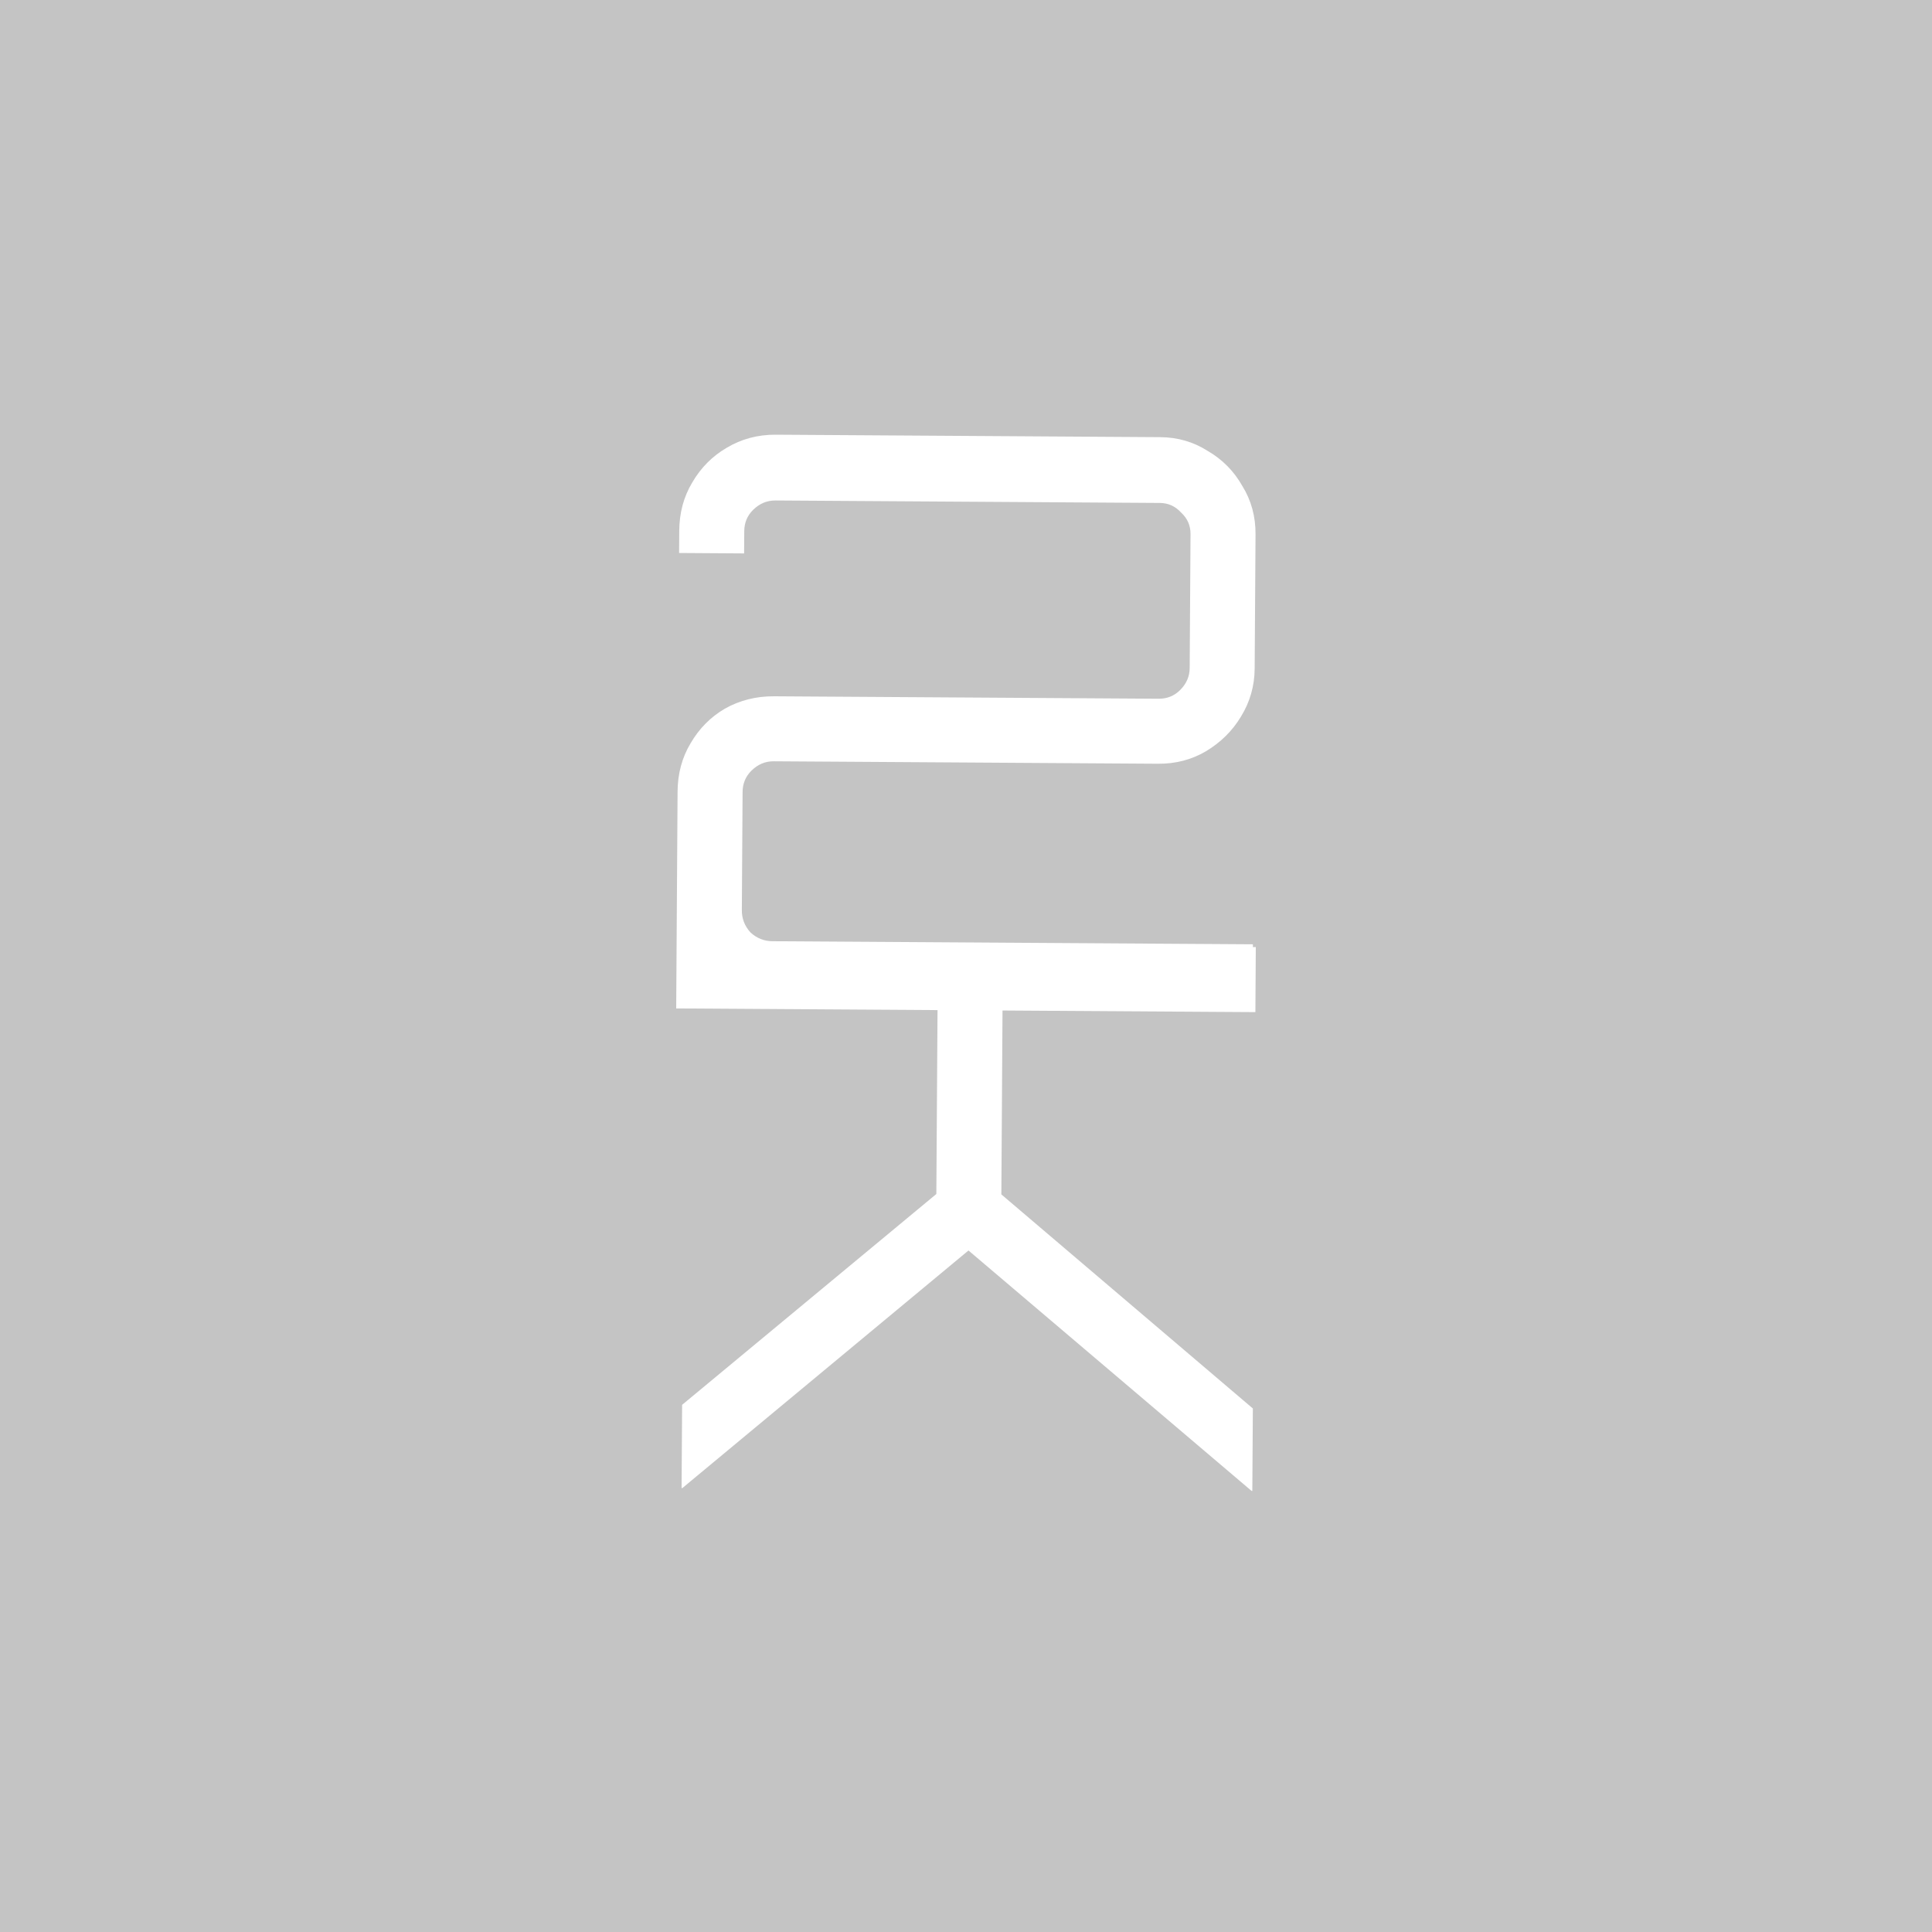 <?xml version="1.0" encoding="UTF-8"?> <svg xmlns="http://www.w3.org/2000/svg" width="80" height="80" viewBox="0 0 80 80" fill="none"><rect width="80" height="80" fill="#C4C4C4"></rect><path d="M28.057 32.778L28 41.757L28.35 41.759L38.821 41.826L38.772 49.441L28.245 58.171L28.223 61.617L28.256 61.617L40.103 51.78L51.824 61.735L51.856 61.735L51.878 58.322L41.464 49.458L41.512 41.843L51.983 41.91L52 39.218L51.88 39.217L51.88 39.101L31.989 38.974C31.639 38.972 31.334 38.85 31.073 38.608C30.834 38.343 30.715 38.036 30.718 37.686L30.749 32.795C30.751 32.445 30.873 32.151 31.116 31.911C31.38 31.651 31.687 31.521 32.037 31.523L47.956 31.625C48.679 31.63 49.336 31.459 49.929 31.112C50.544 30.744 51.029 30.266 51.383 29.677C51.759 29.067 51.949 28.401 51.953 27.679L51.989 22.131C51.994 21.387 51.812 20.719 51.444 20.126C51.097 19.511 50.619 19.026 50.009 18.672C49.42 18.297 48.765 18.106 48.043 18.102L32.123 18C31.379 17.995 30.7 18.177 30.085 18.545C29.492 18.892 29.018 19.37 28.664 19.98C28.31 20.569 28.131 21.235 28.126 21.979L28.12 22.898L30.812 22.916L30.818 21.996C30.82 21.646 30.942 21.352 31.184 21.113C31.449 20.852 31.756 20.722 32.106 20.724L48.025 20.826C48.376 20.828 48.67 20.962 48.909 21.226C49.17 21.468 49.3 21.764 49.297 22.114L49.262 27.662C49.26 28.012 49.126 28.317 48.862 28.578C48.62 28.817 48.324 28.936 47.974 28.933L32.054 28.832C31.31 28.827 30.631 28.998 30.016 29.344C29.423 29.69 28.949 30.169 28.595 30.779C28.241 31.368 28.062 32.034 28.057 32.778Z" fill="white"></path></svg> 